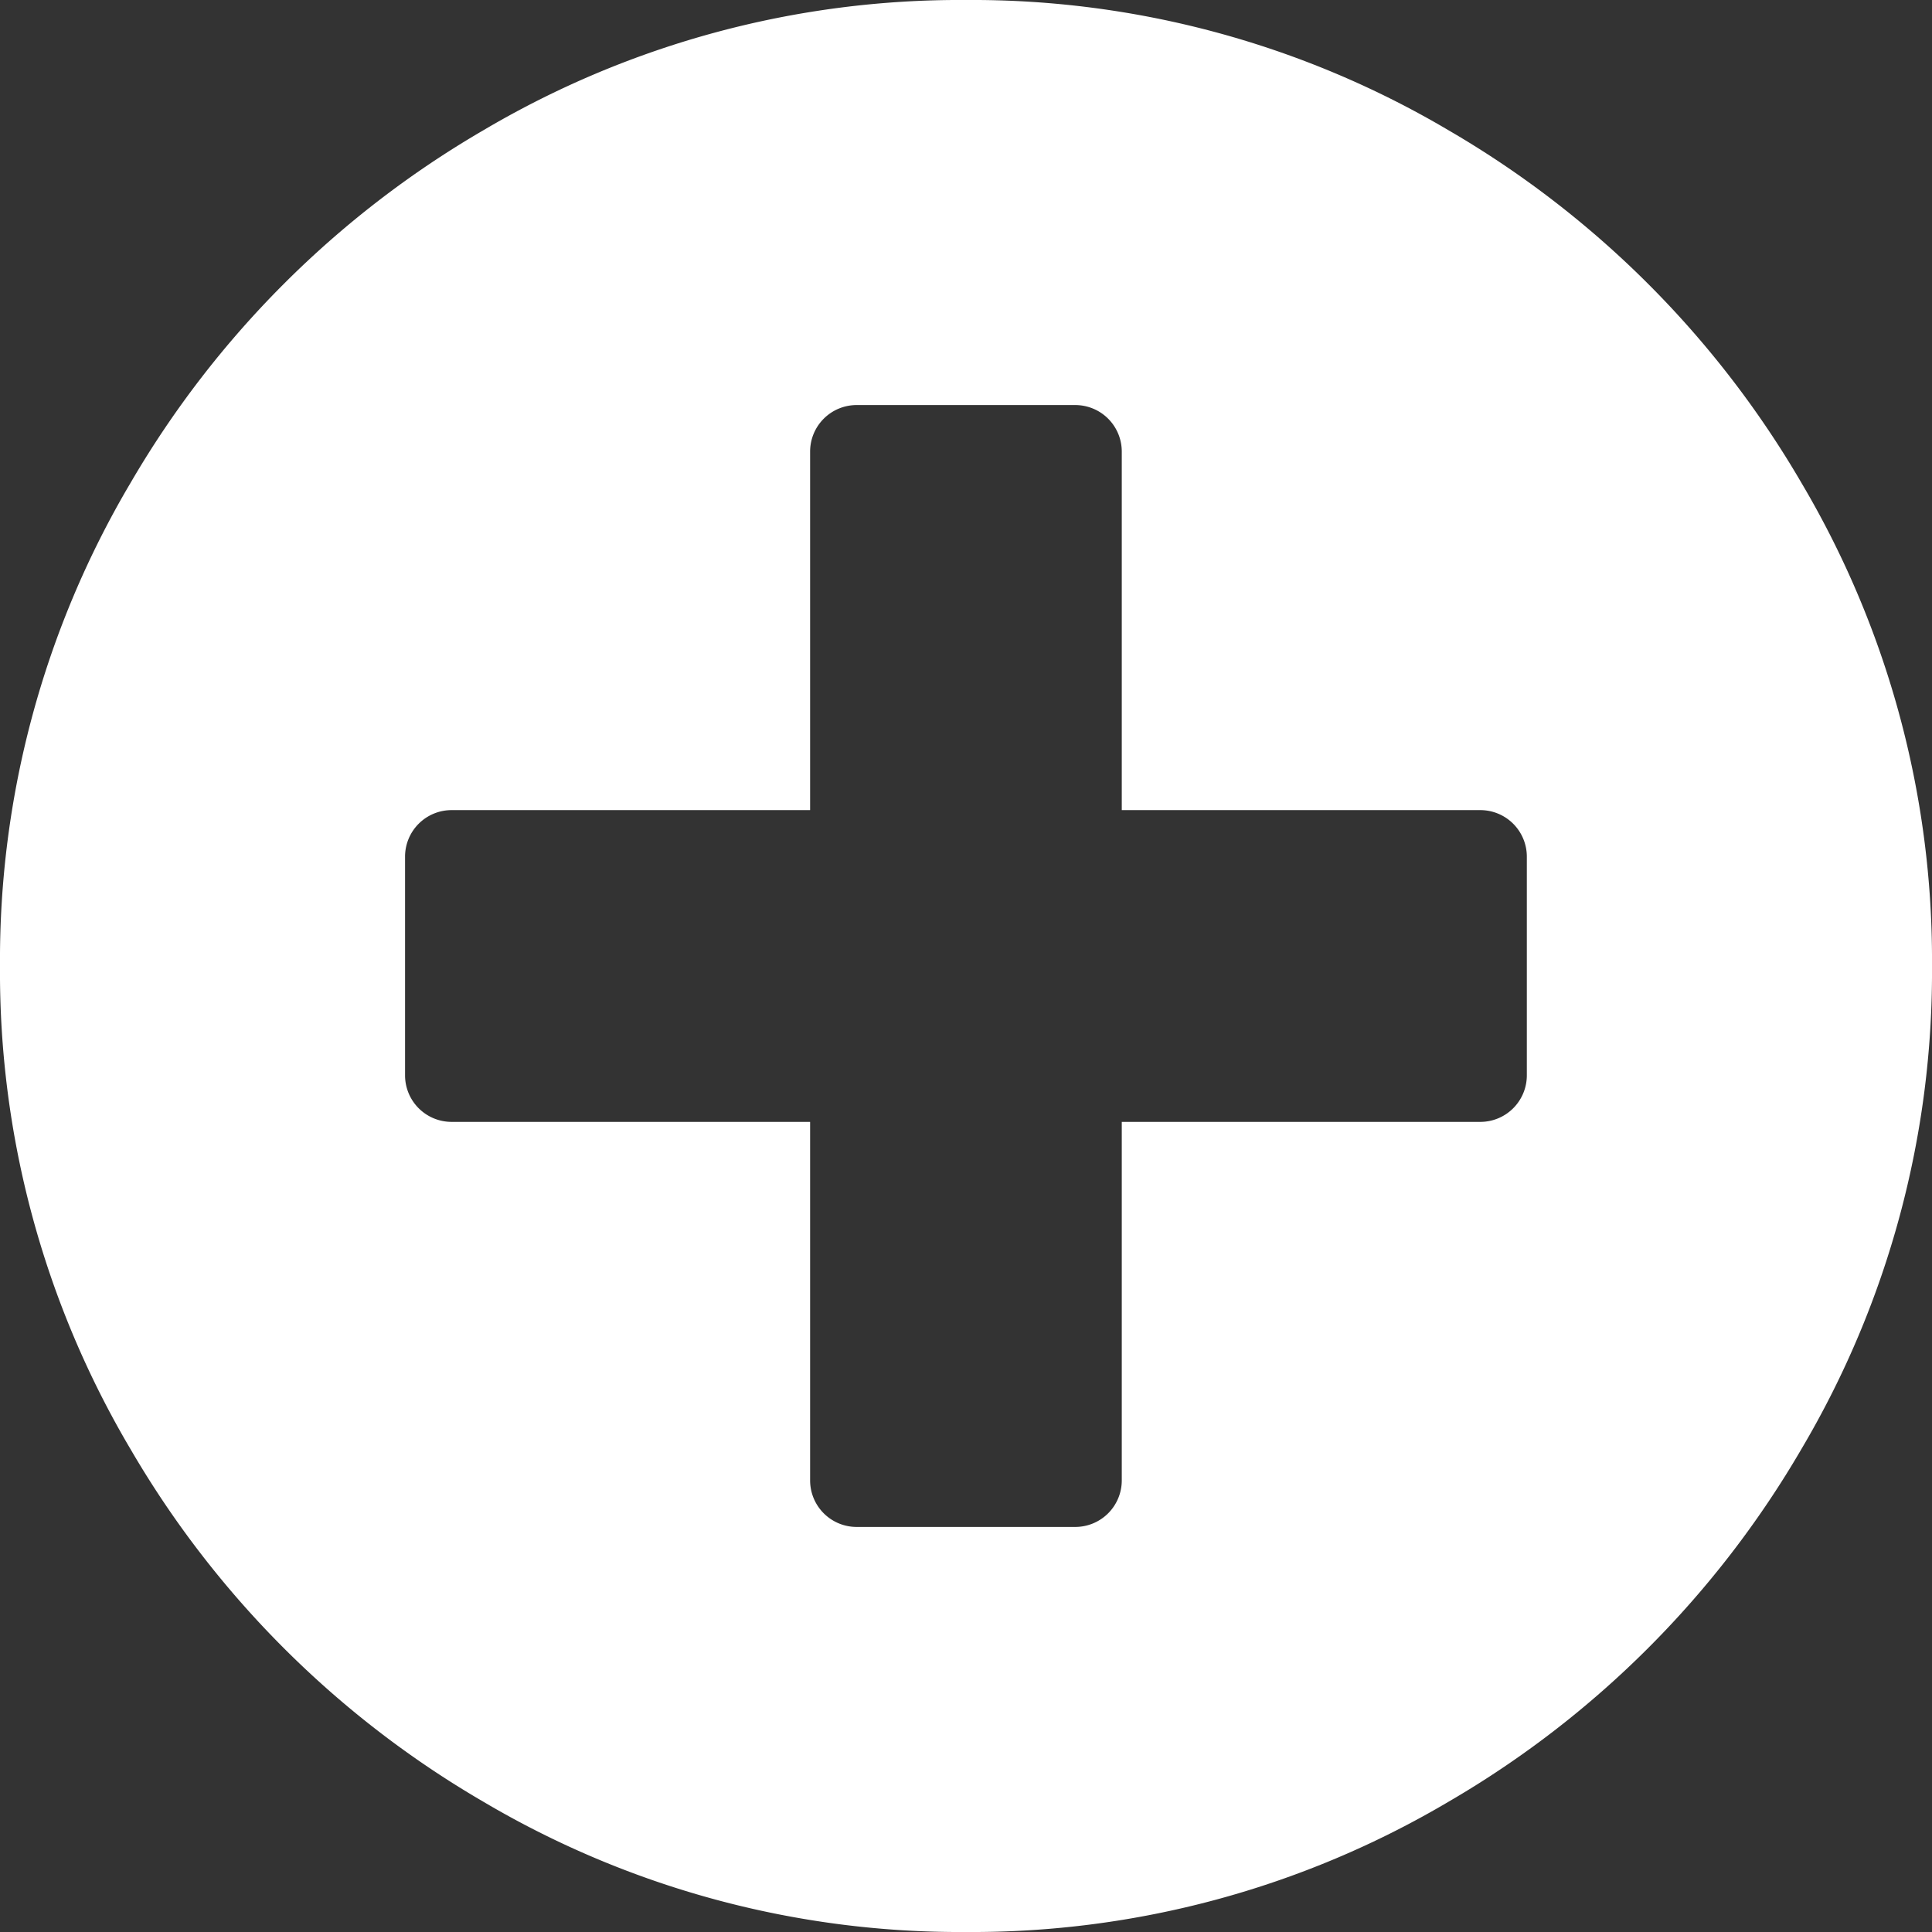 <svg xmlns="http://www.w3.org/2000/svg" width="17.438" height="17.438" viewBox="0 0 17.438 17.438"><rect x="0" y="0" width="17.438" height="17.438" fill="#333333" stroke="none"/><defs><style>.a{isolation:isolate;}.b{fill:#ffffff;}</style></defs><title>Artboard 1</title><g class="a"><path class="b" d="M8.719,0a8.452,8.452,0,0,1,4.359,1.178A8.81,8.81,0,0,1,16.26,4.359a8.452,8.452,0,0,1,1.178,4.359,8.452,8.452,0,0,1-1.178,4.36A8.81,8.81,0,0,1,13.078,16.26,8.452,8.452,0,0,1,8.719,17.438,8.452,8.452,0,0,1,4.359,16.26a8.81,8.81,0,0,1-3.182-3.182A8.452,8.452,0,0,1,0,8.719,8.452,8.452,0,0,1,1.178,4.359,8.81,8.81,0,0,1,4.359,1.178,8.452,8.452,0,0,1,8.719,0Zm5.062,9.704V7.734a.42.42,0,0,0-.422-.422H10.125V4.078a.42.42,0,0,0-.422-.422H7.734a.42.42,0,0,0-.422.422V7.312H4.078a.42.42,0,0,0-.422.422V9.704a.42.42,0,0,0,.422.422H7.312V13.36a.42.42,0,0,0,.422.422H9.703a.42.42,0,0,0,.422-.422V10.126h3.234a.42.42,0,0,0,.422-.422Z"/></g></svg>